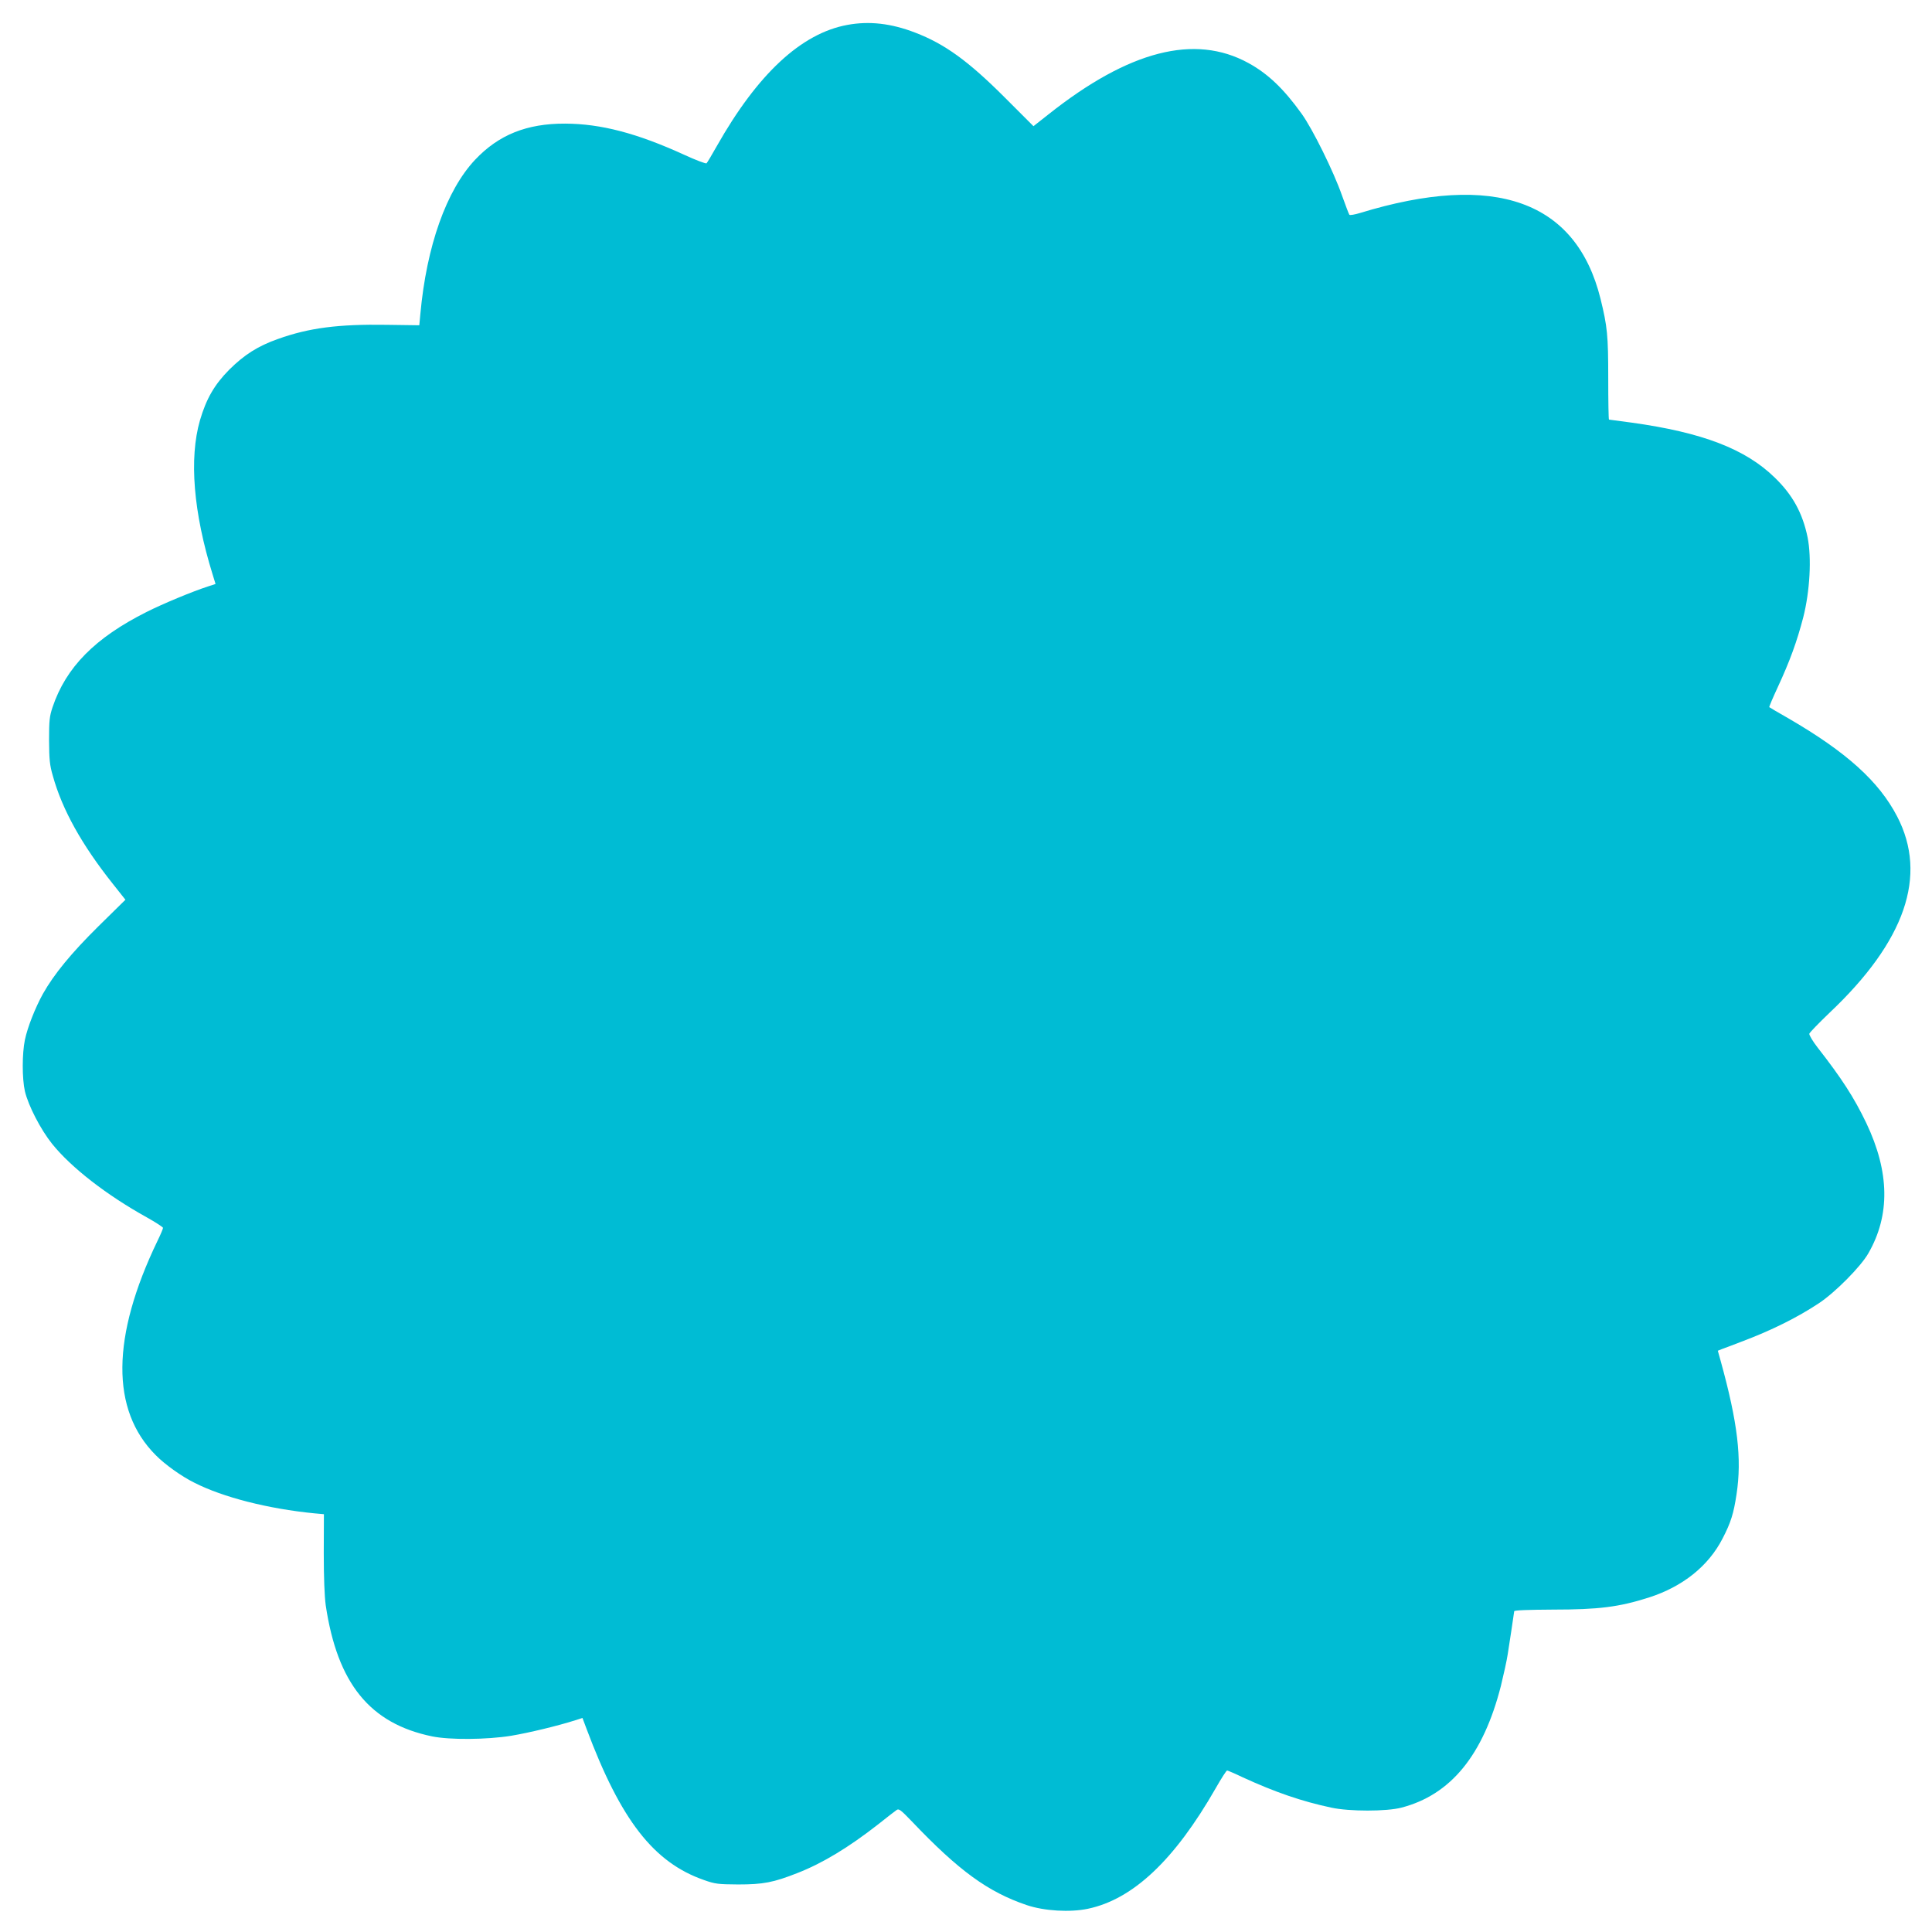 <?xml version="1.0" standalone="no"?>
<!DOCTYPE svg PUBLIC "-//W3C//DTD SVG 20010904//EN"
 "http://www.w3.org/TR/2001/REC-SVG-20010904/DTD/svg10.dtd">
<svg version="1.0" xmlns="http://www.w3.org/2000/svg"
 width="1280pt" height="1280pt" viewBox="0 0 1280 1280"
 preserveAspectRatio="xMidYMid meet">
<g transform="translate(0,1280) scale(0.1,-0.1)"
fill="#00bcd4" stroke="none">
<path d="M5614 12635 c-305 -56 -594 -324 -865 -803 -33 -59 -64 -110 -68
-114 -4 -4 -71 21 -149 57 -313 143 -552 205 -787 206 -255 1 -441 -74 -597
-239 -191 -203 -322 -573 -363 -1022 l-7 -75 -216 3 c-319 5 -515 -20 -721
-94 -133 -47 -222 -104 -322 -203 -98 -99 -152 -192 -194 -335 -73 -253 -44
-611 84 -1023 l19 -62 -52 -17 c-102 -33 -299 -115 -404 -168 -343 -172 -535
-367 -624 -632 -20 -60 -23 -88 -23 -219 1 -127 4 -163 25 -235 62 -224 192
-457 397 -715 l84 -106 -180 -177 c-180 -178 -293 -316 -367 -447 -51 -93
-101 -219 -119 -304 -19 -92 -19 -257 0 -341 23 -96 104 -253 180 -348 127
-158 362 -340 627 -487 59 -33 108 -65 108 -70 0 -6 -16 -44 -36 -85 -307
-637 -311 -1122 -12 -1421 60 -61 170 -140 255 -182 190 -97 490 -173 793
-203 l66 -6 -1 -256 c0 -164 5 -289 13 -347 77 -518 292 -784 705 -869 117
-24 362 -22 523 4 120 20 314 67 426 103 l47 15 27 -72 c227 -606 445 -886
779 -1002 73 -26 93 -28 225 -29 167 0 234 13 394 76 166 65 338 169 535 323
56 45 111 87 121 94 15 11 27 2 101 -75 311 -327 505 -468 762 -555 116 -39
287 -49 405 -24 299 63 574 323 846 798 37 65 71 118 76 118 4 0 51 -20 103
-45 216 -99 390 -159 587 -201 119 -26 367 -26 465 0 327 85 542 348 659 807
18 74 39 168 45 209 10 62 38 248 43 285 1 7 91 10 257 11 303 0 437 17 635
80 224 72 395 208 489 392 54 104 73 165 92 292 36 236 8 474 -105 883 l-19
68 27 11 c15 5 72 27 127 48 200 75 373 161 516 256 106 70 277 242 327 330
146 253 141 539 -13 863 -82 171 -163 296 -323 501 -32 41 -56 82 -55 91 2 8
62 70 133 138 503 475 653 910 449 1302 -121 233 -337 427 -719 649 -69 39
-126 73 -128 75 -2 2 23 61 56 132 81 175 127 302 169 463 44 173 56 393 29
529 -33 161 -99 282 -218 397 -195 190 -480 299 -948 364 -79 11 -147 20 -150
20 -3 0 -5 123 -5 273 0 287 -6 343 -51 527 -161 650 -700 842 -1593 569 -36
-11 -67 -16 -71 -12 -4 5 -25 62 -49 128 -55 158 -195 441 -267 541 -119 166
-224 266 -354 337 -355 194 -791 82 -1324 -341 l-99 -78 -191 191 c-241 241
-397 354 -593 429 -158 61 -303 78 -449 51z"/>
</g>
</svg>
